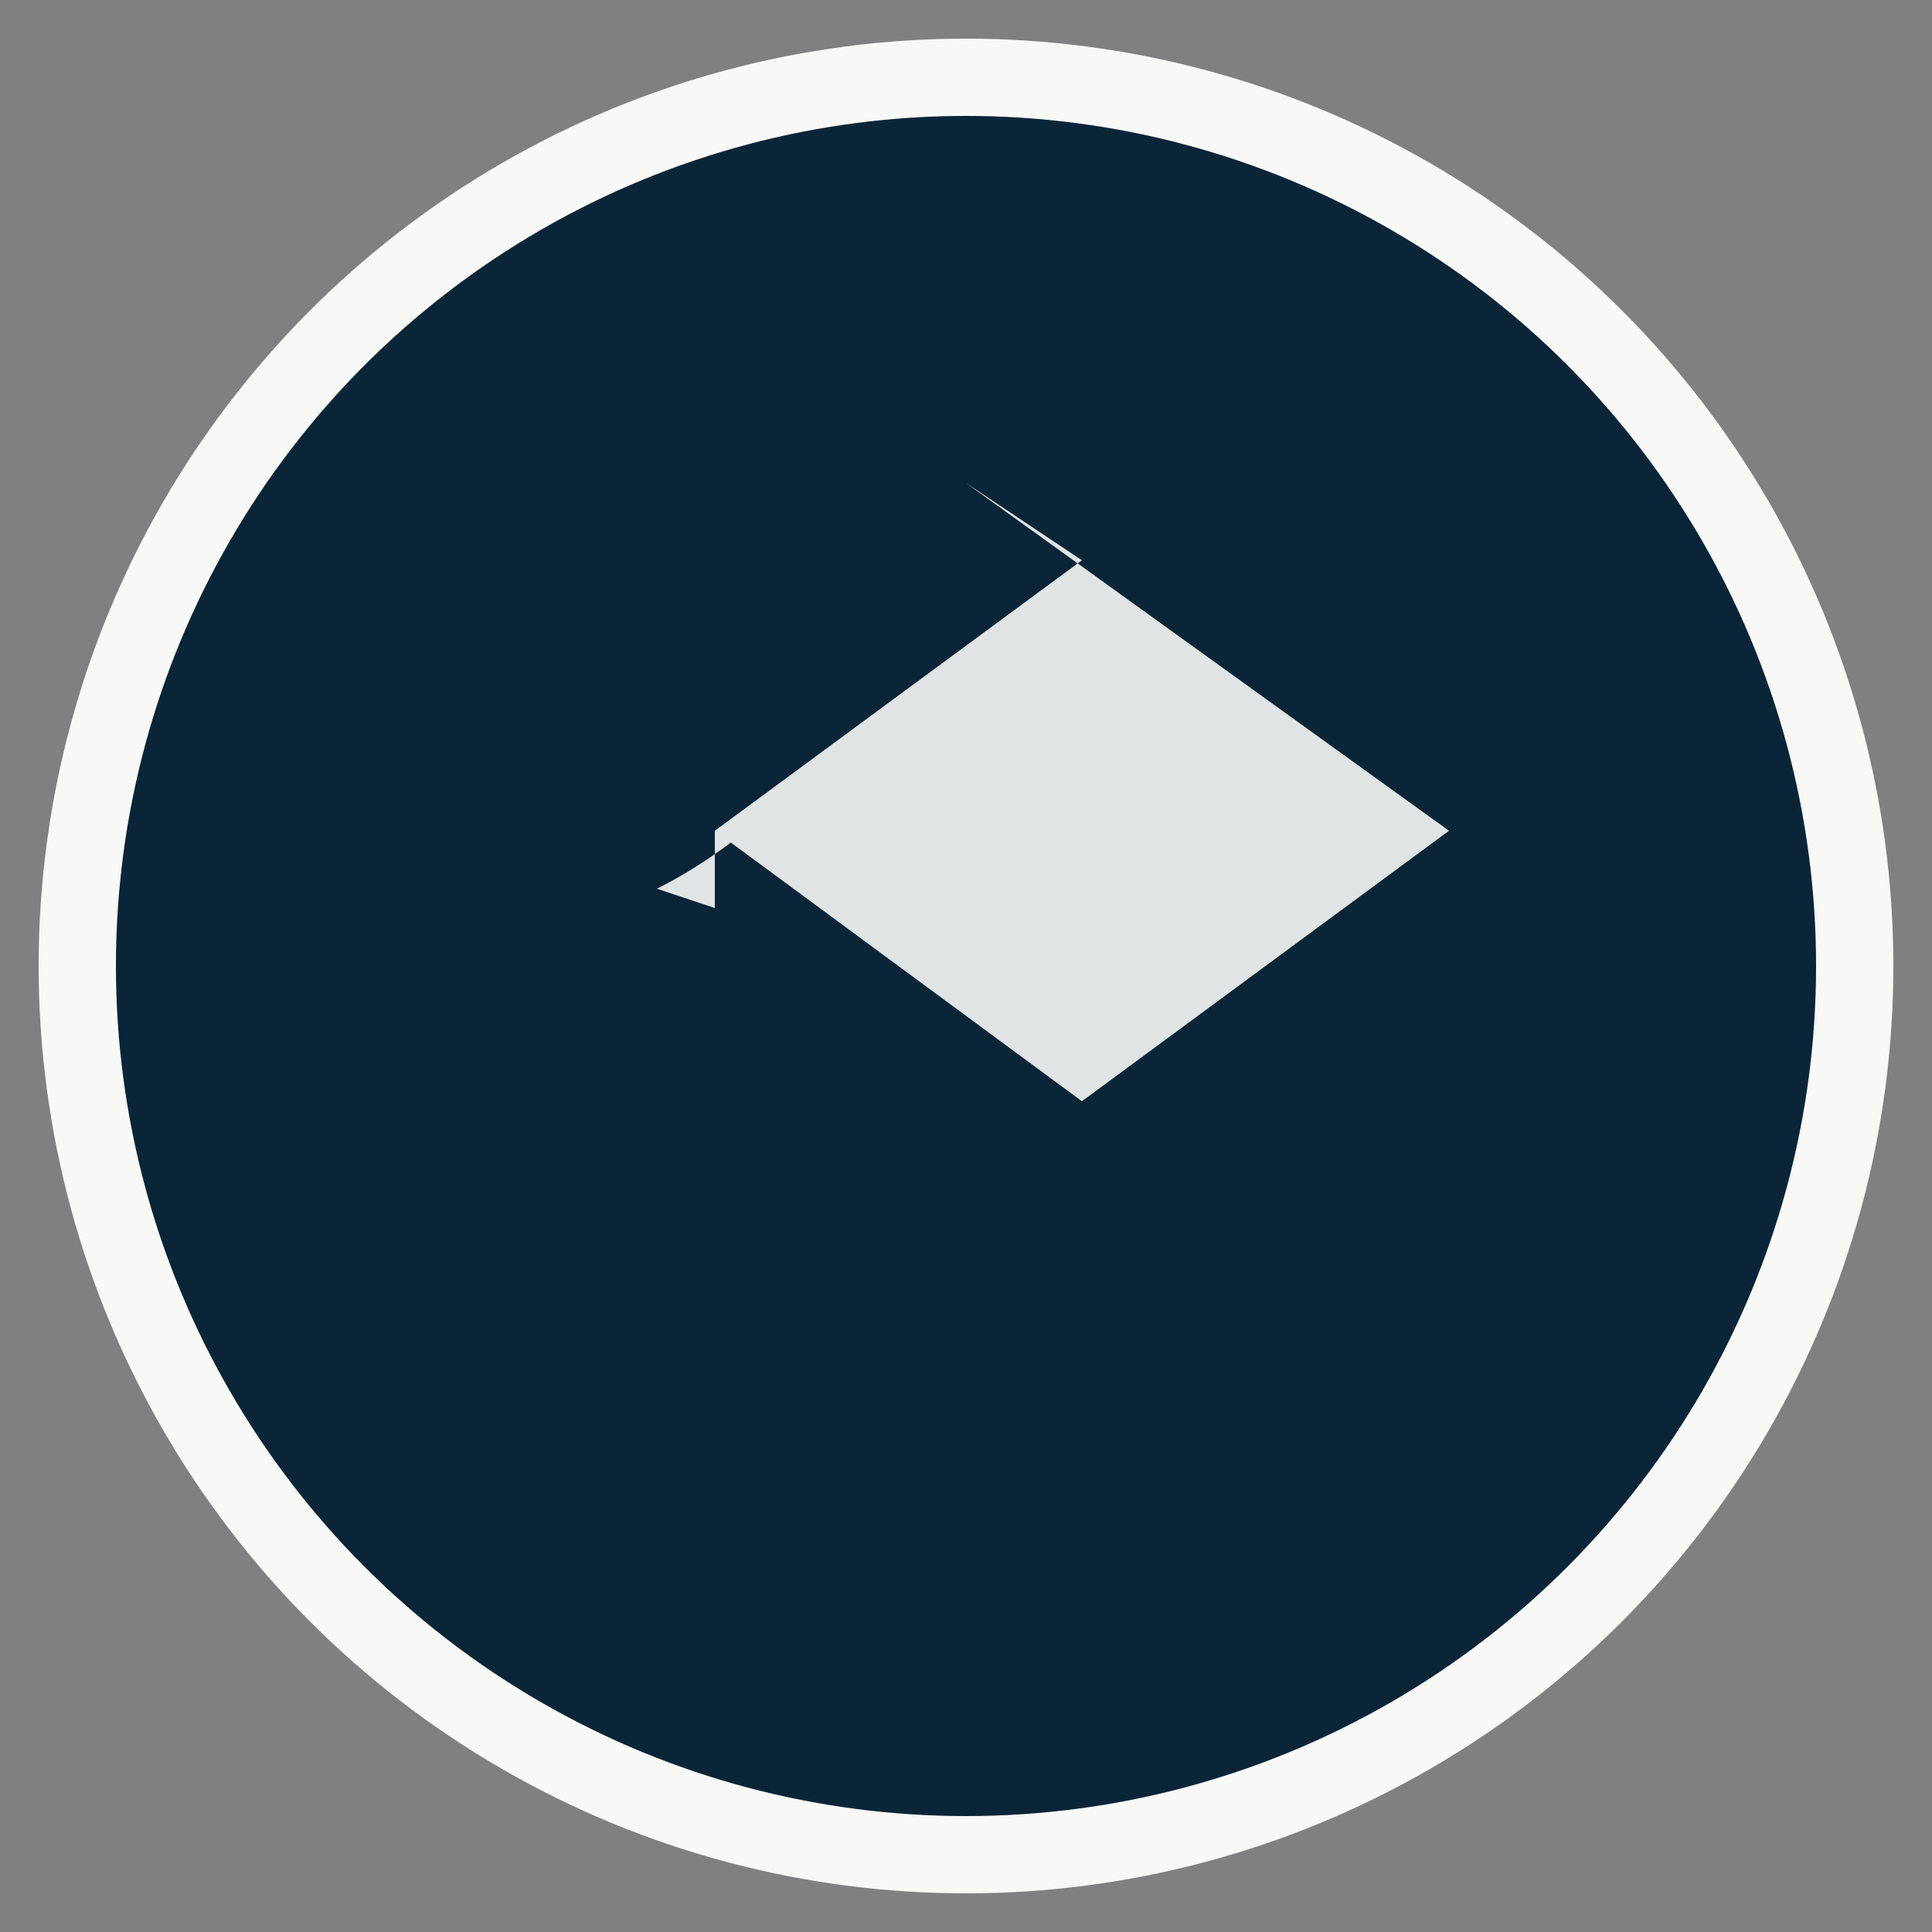 <svg xmlns="http://www.w3.org/2000/svg" viewBox="0 0 100 100">
  <rect x="0" y="0" width="100" height="100" fill="#808080" stroke="none"/>
  <!-- AISF Icon - Simplified seal -->
  <circle cx="50" cy="50" r="46" fill="#0a2537" stroke="#f8f9f7" stroke-width="4"/>
  <path fill="#f8f9f7" d="M50 25l25 18-19 14-19-14 19-14zm10 18l7 5c-2 2-4 3-7 5v-11zm-23 0l7-5c-3 3-6 6-10 8l3 1v-9z" opacity="0.9"/>
</svg>
